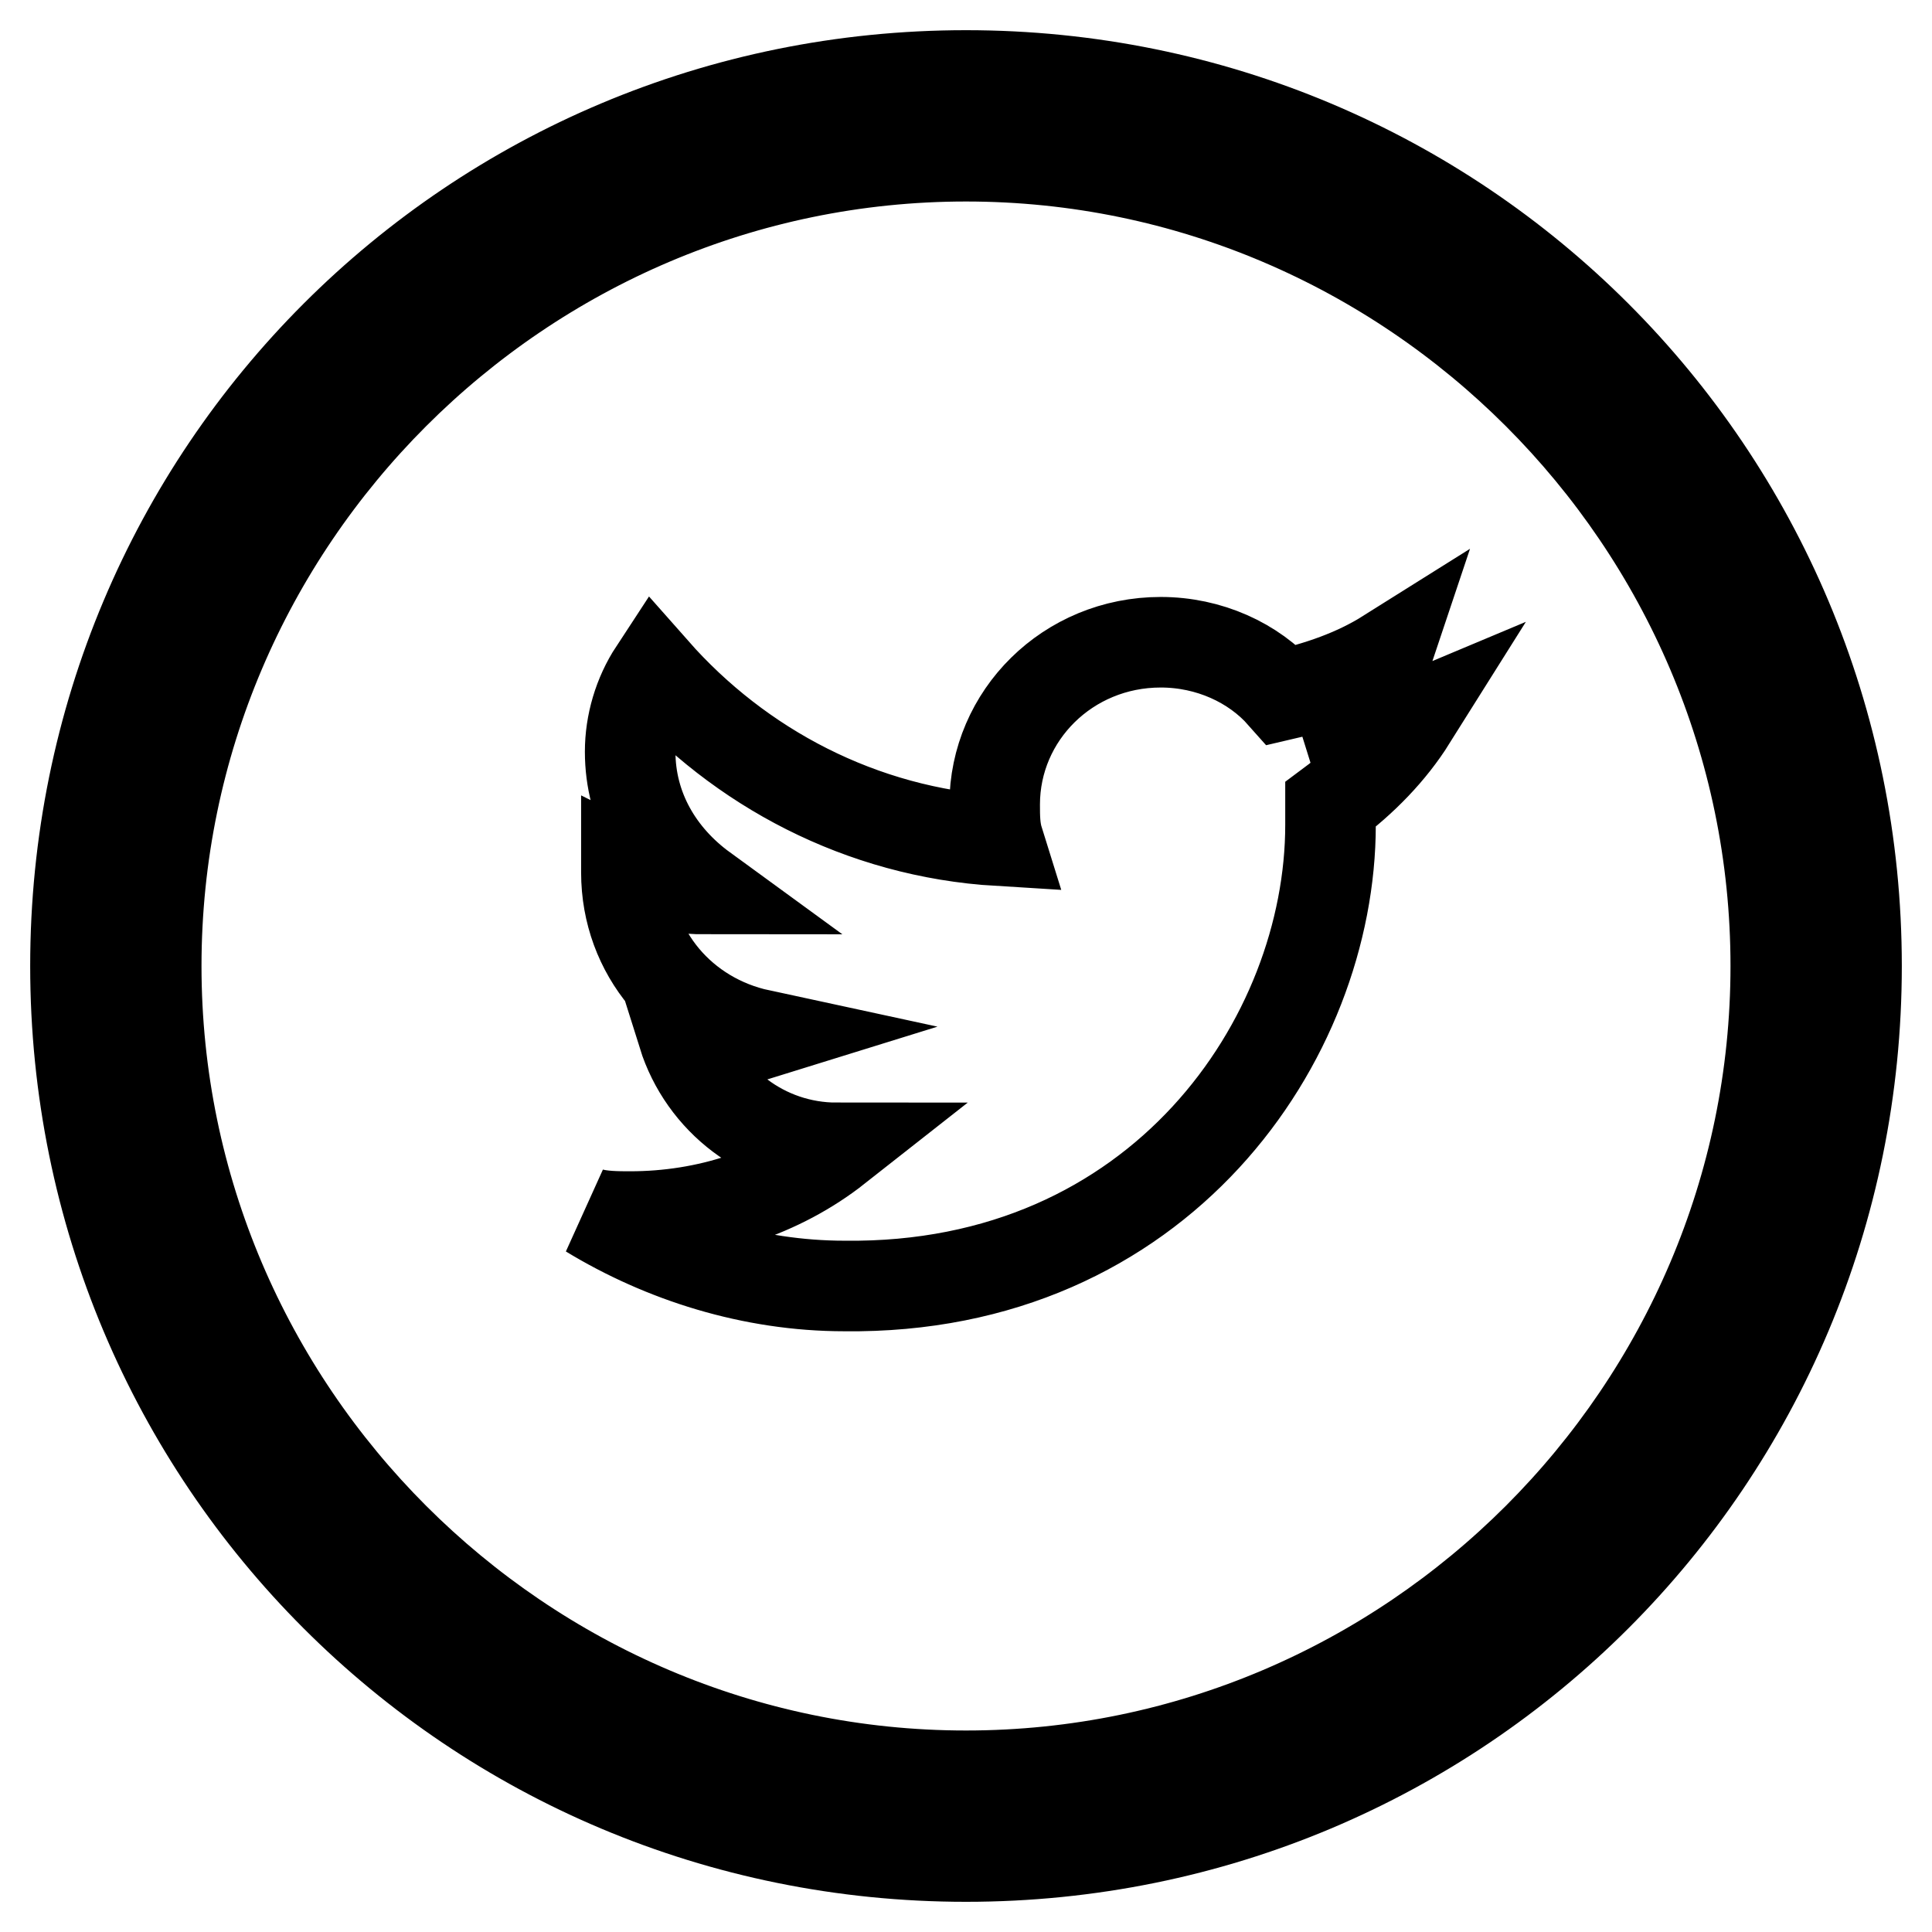 <?xml version="1.0" encoding="utf-8"?>
<!-- Svg Vector Icons : http://www.onlinewebfonts.com/icon -->
<!DOCTYPE svg PUBLIC "-//W3C//DTD SVG 1.1//EN" "http://www.w3.org/Graphics/SVG/1.1/DTD/svg11.dtd">
<svg version="1.1" xmlns="http://www.w3.org/2000/svg" xmlns:xlink="http://www.w3.org/1999/xlink" x="0px" y="0px" viewBox="0 0 256 256" enable-background="new 0 0 256 256" xml:space="preserve">
<g> <path stroke-width="12" fill-opacity="0" stroke="#000000"  d="M183.8,86.7c-4.3,2.7-9.1,4.3-13.9,5.4c-3.8-4.3-9.7-7-16.1-7c-12.3,0-22,9.7-22,21.5c0,1.6,0,3.2,0.5,4.8 c-18.2-1.1-34.3-9.7-45.6-22.5c-2.1,3.2-3.2,7-3.2,10.7c0,7.5,3.8,13.9,9.7,18.2c-3.8,0-7-1.1-10.2-2.7c0,0,0,0,0,0.5 c0,10.7,7.5,19.3,17.7,21.5c-1.6,0.5-3.8,0.5-5.9,0.5c-1.6,0-2.7,0-4.3-0.5c2.7,8.6,10.7,15,20.4,15c-7.5,5.9-17.2,9.1-27.4,9.1 c-1.6,0-3.8,0-5.4-0.5c9.7,5.9,21.5,9.7,33.8,9.7c41.8,0.5,64.4-32.7,64.4-61.1c0-1.1,0-1.6,0-2.7c4.3-3.2,8-7,10.7-11.3 c-3.8,1.6-8,2.7-12.9,3.2C179,95.8,182.2,91.5,183.8,86.7z M128,10C62.6,10,10,62.6,10,128c0,65.4,52.6,118,118,118 c65.4,0,118-52.6,118-118C246,62.6,193.4,10,128,10z M128,235.3C69,235.3,20.7,187,20.7,128C20.7,69,69,20.7,128,20.7 c59,0,107.3,48.3,107.3,107.3C235.3,187,187,235.3,128,235.3z"/></g>
</svg>